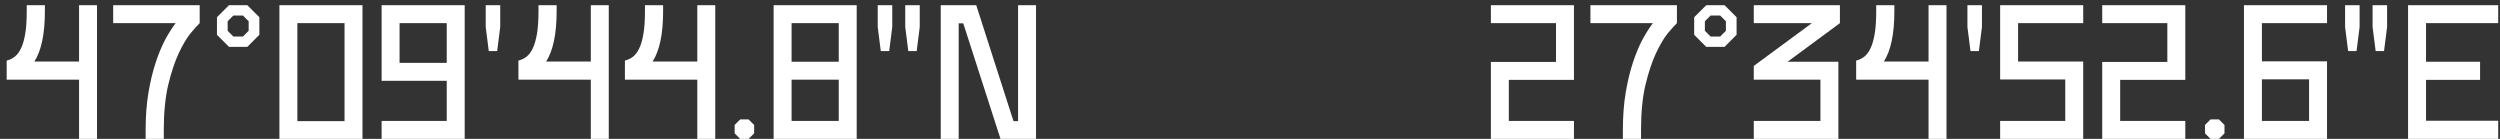 <?xml version="1.0" encoding="UTF-8"?> <svg xmlns="http://www.w3.org/2000/svg" width="144" height="8" viewBox="0 0 144 8" fill="none"><rect x="0" y="0" width="144" height="8" fill="#333333" stroke="none"/> <path d="M4.554 0.3H5.588V8H4.554V4.59H0.385V3.49C0.554 3.446 0.708 3.373 0.847 3.27C0.986 3.16 1.107 2.999 1.21 2.786C1.313 2.573 1.393 2.295 1.452 1.95C1.511 1.605 1.54 1.173 1.54 0.652V0.3H2.585V0.652C2.585 1.95 2.383 2.914 1.98 3.545H4.554V0.3ZM11.502 0.3V1.334C11.392 1.437 11.22 1.627 10.985 1.906C10.758 2.185 10.527 2.573 10.292 3.072C10.065 3.563 9.863 4.172 9.687 4.898C9.518 5.624 9.434 6.486 9.434 7.483V8H8.389V7.483C8.389 6.684 8.444 5.961 8.554 5.316C8.664 4.671 8.803 4.095 8.972 3.589C9.14 3.083 9.324 2.643 9.522 2.269C9.727 1.895 9.925 1.583 10.116 1.334H6.519V0.3H11.502ZM12.497 2.005V0.993L13.19 0.3H14.246L14.939 0.993V2.005L14.246 2.698H13.19L12.497 2.005ZM13.993 2.104L14.323 1.774V1.224L13.993 0.894H13.443L13.113 1.224V1.774L13.443 2.104H13.993ZM20.879 0.3V8H16.094V0.3H20.879ZM17.128 6.977H19.845V1.334H17.128V6.977ZM26.766 8H21.981V6.966H25.732V4.656H21.981V0.3H26.766V8ZM25.732 1.334H23.015V3.622H25.732V1.334ZM27.977 1.554V0.3H28.813V1.554L28.637 2.94H28.153L27.977 1.554ZM34.031 0.3H35.065V8H34.031V4.59H29.862V3.49C30.03 3.446 30.184 3.373 30.324 3.27C30.463 3.16 30.584 2.999 30.687 2.786C30.789 2.573 30.87 2.295 30.929 1.95C30.987 1.605 31.017 1.173 31.017 0.652V0.3H32.062V0.652C32.062 1.95 31.86 2.914 31.457 3.545H34.031V0.3ZM40.164 0.3H41.198V8H40.164V4.59H35.995V3.49C36.164 3.446 36.318 3.373 36.457 3.27C36.597 3.16 36.718 2.999 36.82 2.786C36.923 2.573 37.004 2.295 37.062 1.95C37.121 1.605 37.15 1.173 37.15 0.652V0.3H38.195V0.652C38.195 1.95 37.994 2.914 37.59 3.545H40.164V0.3ZM42.316 7.681V7.197L42.635 6.878H43.119L43.438 7.197V7.681L43.119 8H42.635L42.316 7.681ZM49.346 0.3V8H44.561V0.3H49.346ZM45.595 3.556H48.312V1.334H45.595V3.556ZM45.595 6.966H48.312V4.59H45.595V6.966ZM50.557 1.554V0.3H51.394V1.554L51.218 2.94H50.733L50.557 1.554ZM52.142 1.554V0.3H52.977V1.554L52.801 2.94H52.318L52.142 1.554ZM58.641 0.3H59.675V8H57.629L55.484 1.345H55.22V8H54.186V0.3H56.232L58.377 6.977H58.641V0.3ZM85.875 0.3H90.66V4.601H86.909V6.966H90.66V8H85.875V3.567H89.626V1.334H85.875V0.3ZM96.591 0.3V1.334C96.481 1.437 96.308 1.627 96.074 1.906C95.846 2.185 95.615 2.573 95.381 3.072C95.153 3.563 94.952 4.172 94.776 4.898C94.607 5.624 94.523 6.486 94.523 7.483V8H93.478V7.483C93.478 6.684 93.533 5.961 93.643 5.316C93.753 4.671 93.892 4.095 94.061 3.589C94.229 3.083 94.413 2.643 94.611 2.269C94.816 1.895 95.014 1.583 95.205 1.334H91.608V0.3H96.591ZM97.585 2.005V0.993L98.278 0.3H99.335L100.027 0.993V2.005L99.335 2.698H98.278L97.585 2.005ZM99.082 2.104L99.412 1.774V1.224L99.082 0.894H98.531L98.201 1.224V1.774L98.531 2.104H99.082ZM105.979 1.334L102.965 3.556H105.891V8H101.018V6.966H104.857V4.59H101.018V3.798L104.362 1.334H101.018V0.3H105.979V1.334ZM111.084 0.3H112.118V8H111.084V4.59H106.915V3.49C107.084 3.446 107.238 3.373 107.377 3.27C107.517 3.16 107.638 2.999 107.74 2.786C107.843 2.573 107.924 2.295 107.982 1.95C108.041 1.605 108.07 1.173 108.07 0.652V0.3H109.115V0.652C109.115 1.95 108.914 2.914 108.51 3.545H111.084V0.3ZM113.324 1.554V0.3H114.16V1.554L113.984 2.94H113.5L113.324 1.554ZM115.208 0.3H119.993V1.334H116.242V3.545H119.993V8H115.208V6.966H118.959V4.579H115.208V0.3ZM121.088 0.3H125.873V4.601H122.122V6.966H125.873V8H121.088V3.567H124.839V1.334H121.088V0.3ZM127.008 7.681V7.197L127.327 6.878H127.811L128.13 7.197V7.681L127.811 8H127.327L127.008 7.681ZM134.037 0.3V1.334H130.286V3.534H134.037V8H129.252V0.3H134.037ZM130.286 6.966H133.003V4.568H130.286V6.966ZM135.077 1.554V0.3H135.913V1.554L135.737 2.94H135.253L135.077 1.554ZM136.661 1.554V0.3H137.497V1.554L137.321 2.94H136.837L136.661 1.554ZM138.705 8V0.3H143.897V1.334H139.739V3.556H142.852V4.601H139.739V6.955H143.897V8H138.705Z" fill="white"></path> </svg> 